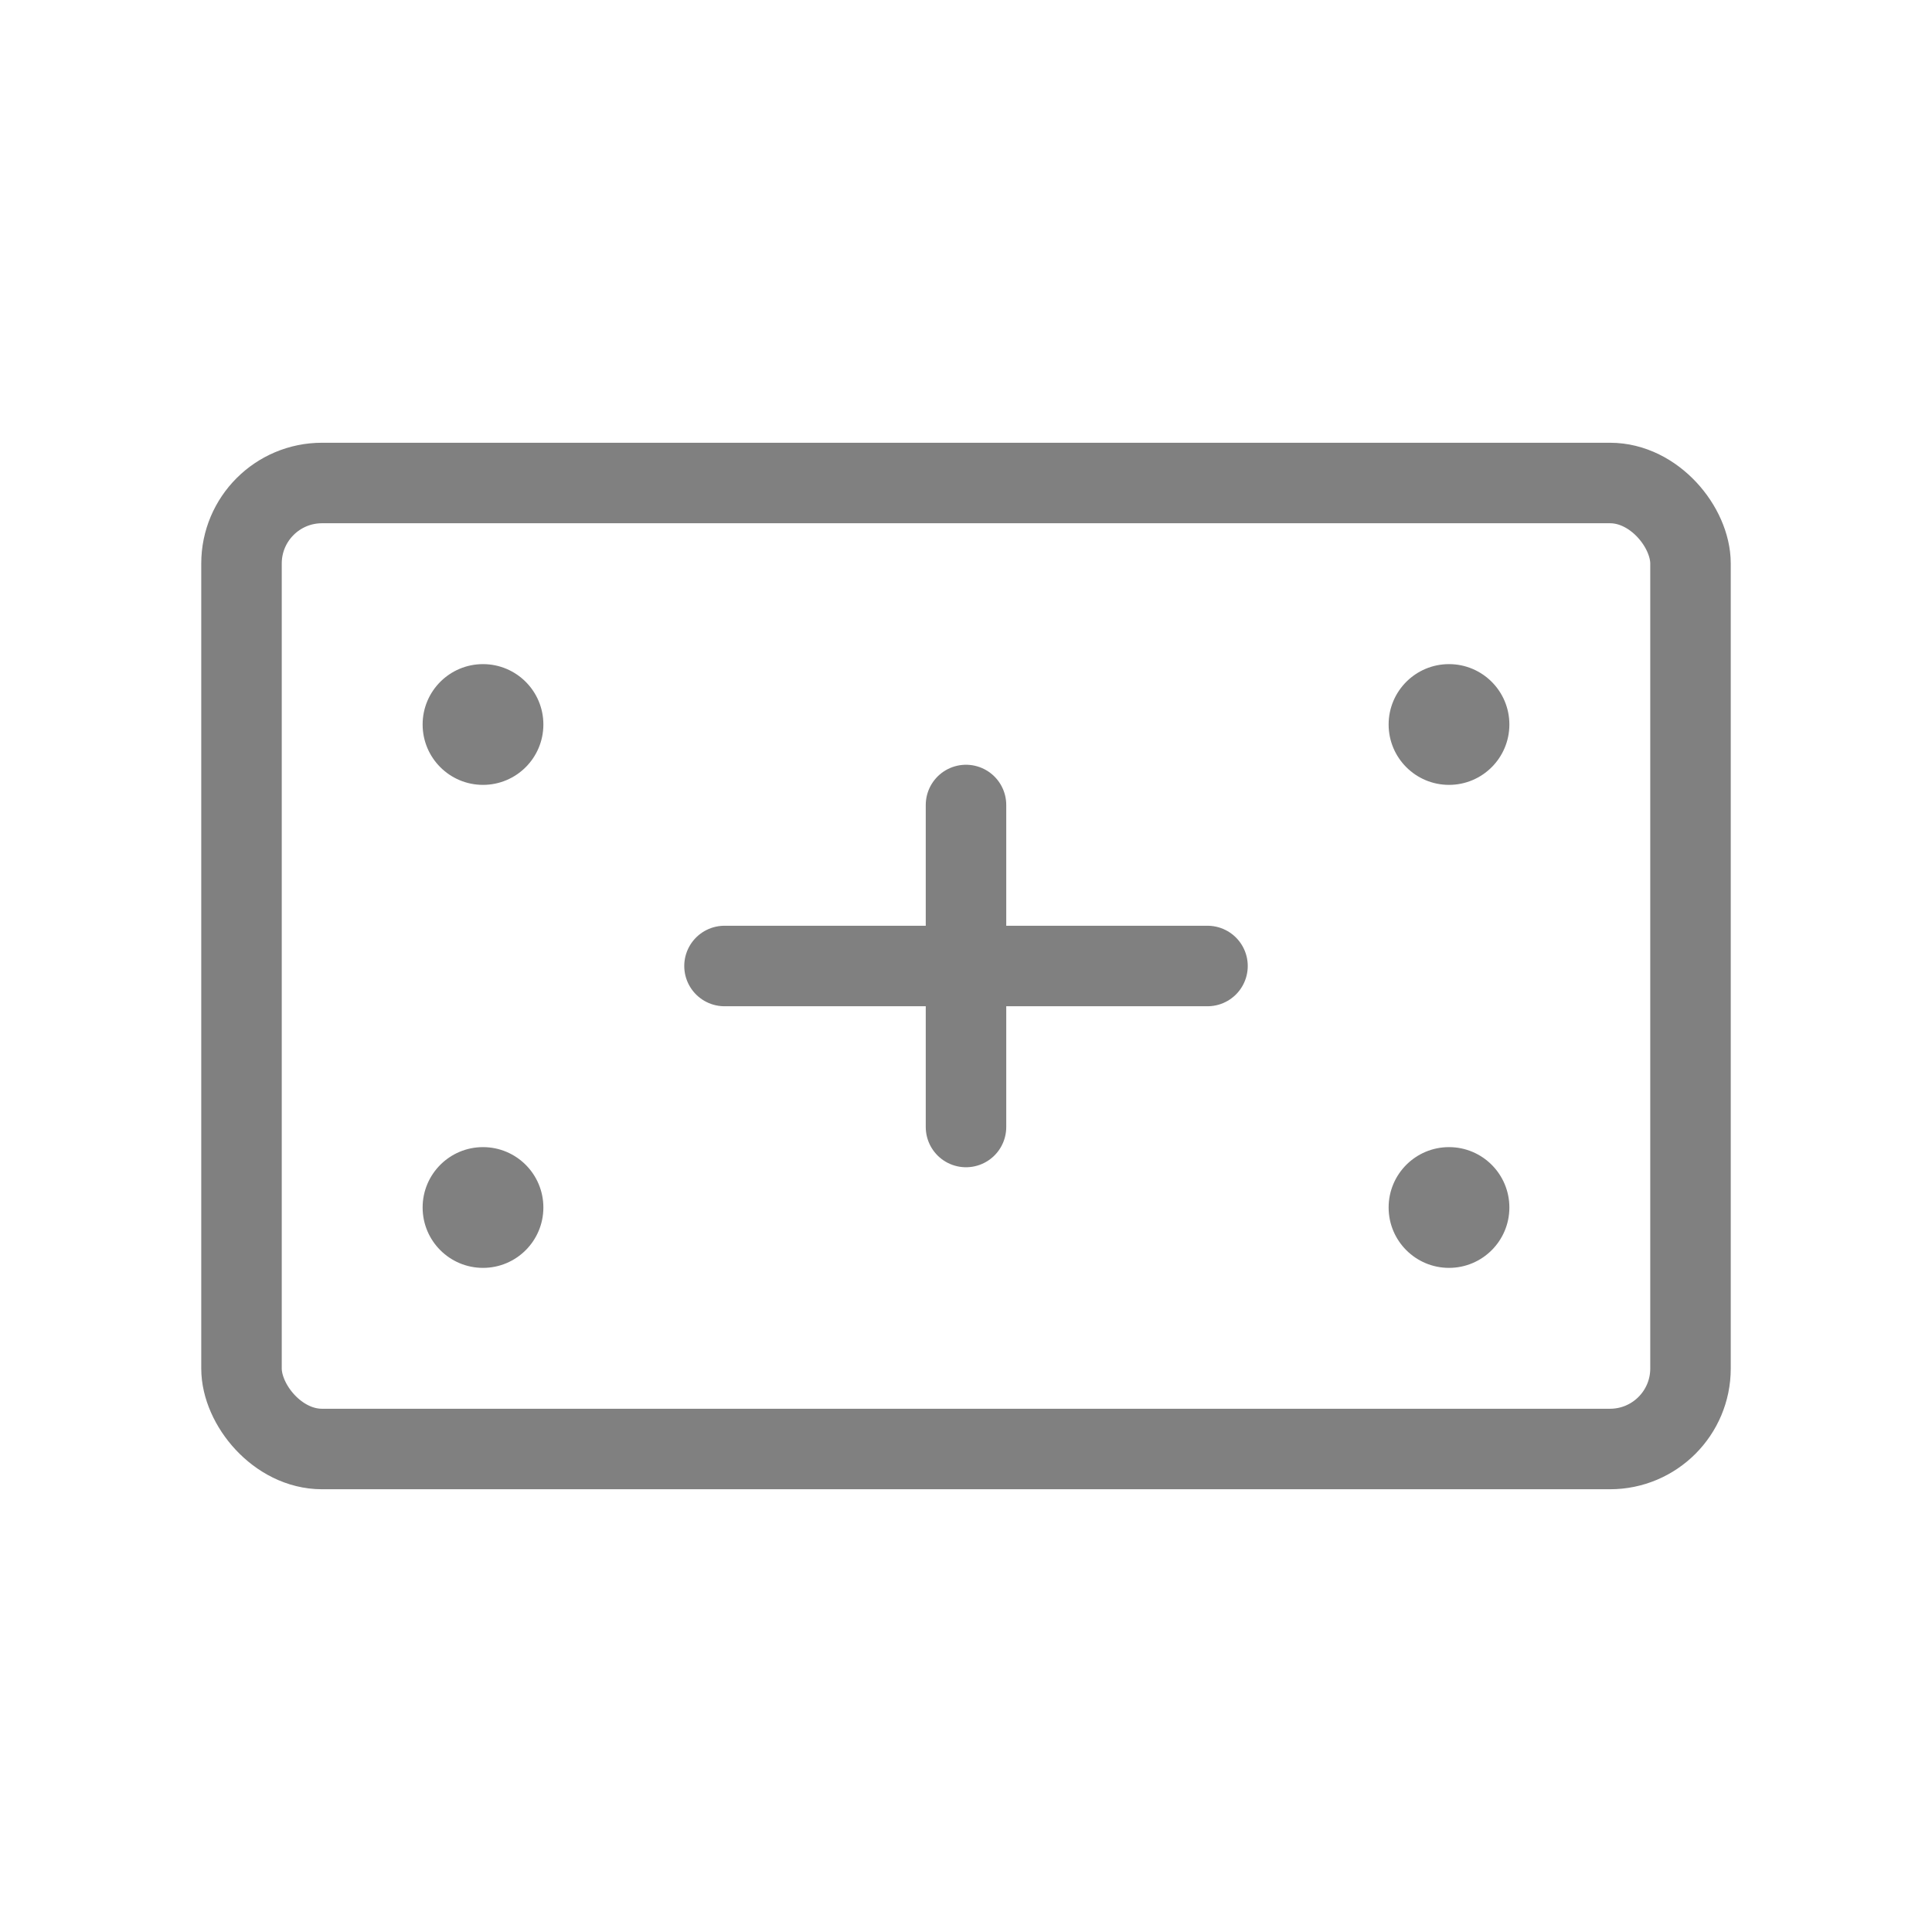 <svg viewBox="0 0 48 48" xmlns="http://www.w3.org/2000/svg">
  <rect x="6" y="12" width="36" height="24" rx="2" fill="none" stroke="gray" stroke-width="2" stroke-linecap="round" stroke-linejoin="round"/>
  <circle cx="12" cy="18" r="1.5" fill="gray"/>
  <circle cx="36" cy="18" r="1.5" fill="gray"/>
  <circle cx="12" cy="30" r="1.5" fill="gray"/>
  <circle cx="36" cy="30" r="1.5" fill="gray"/>
  <line x1="18" y1="24" x2="30" y2="24" stroke="gray" stroke-width="2" stroke-linecap="round"/>
  <line x1="24" y1="20" x2="24" y2="28" stroke="gray" stroke-width="2" stroke-linecap="round"/>
</svg>